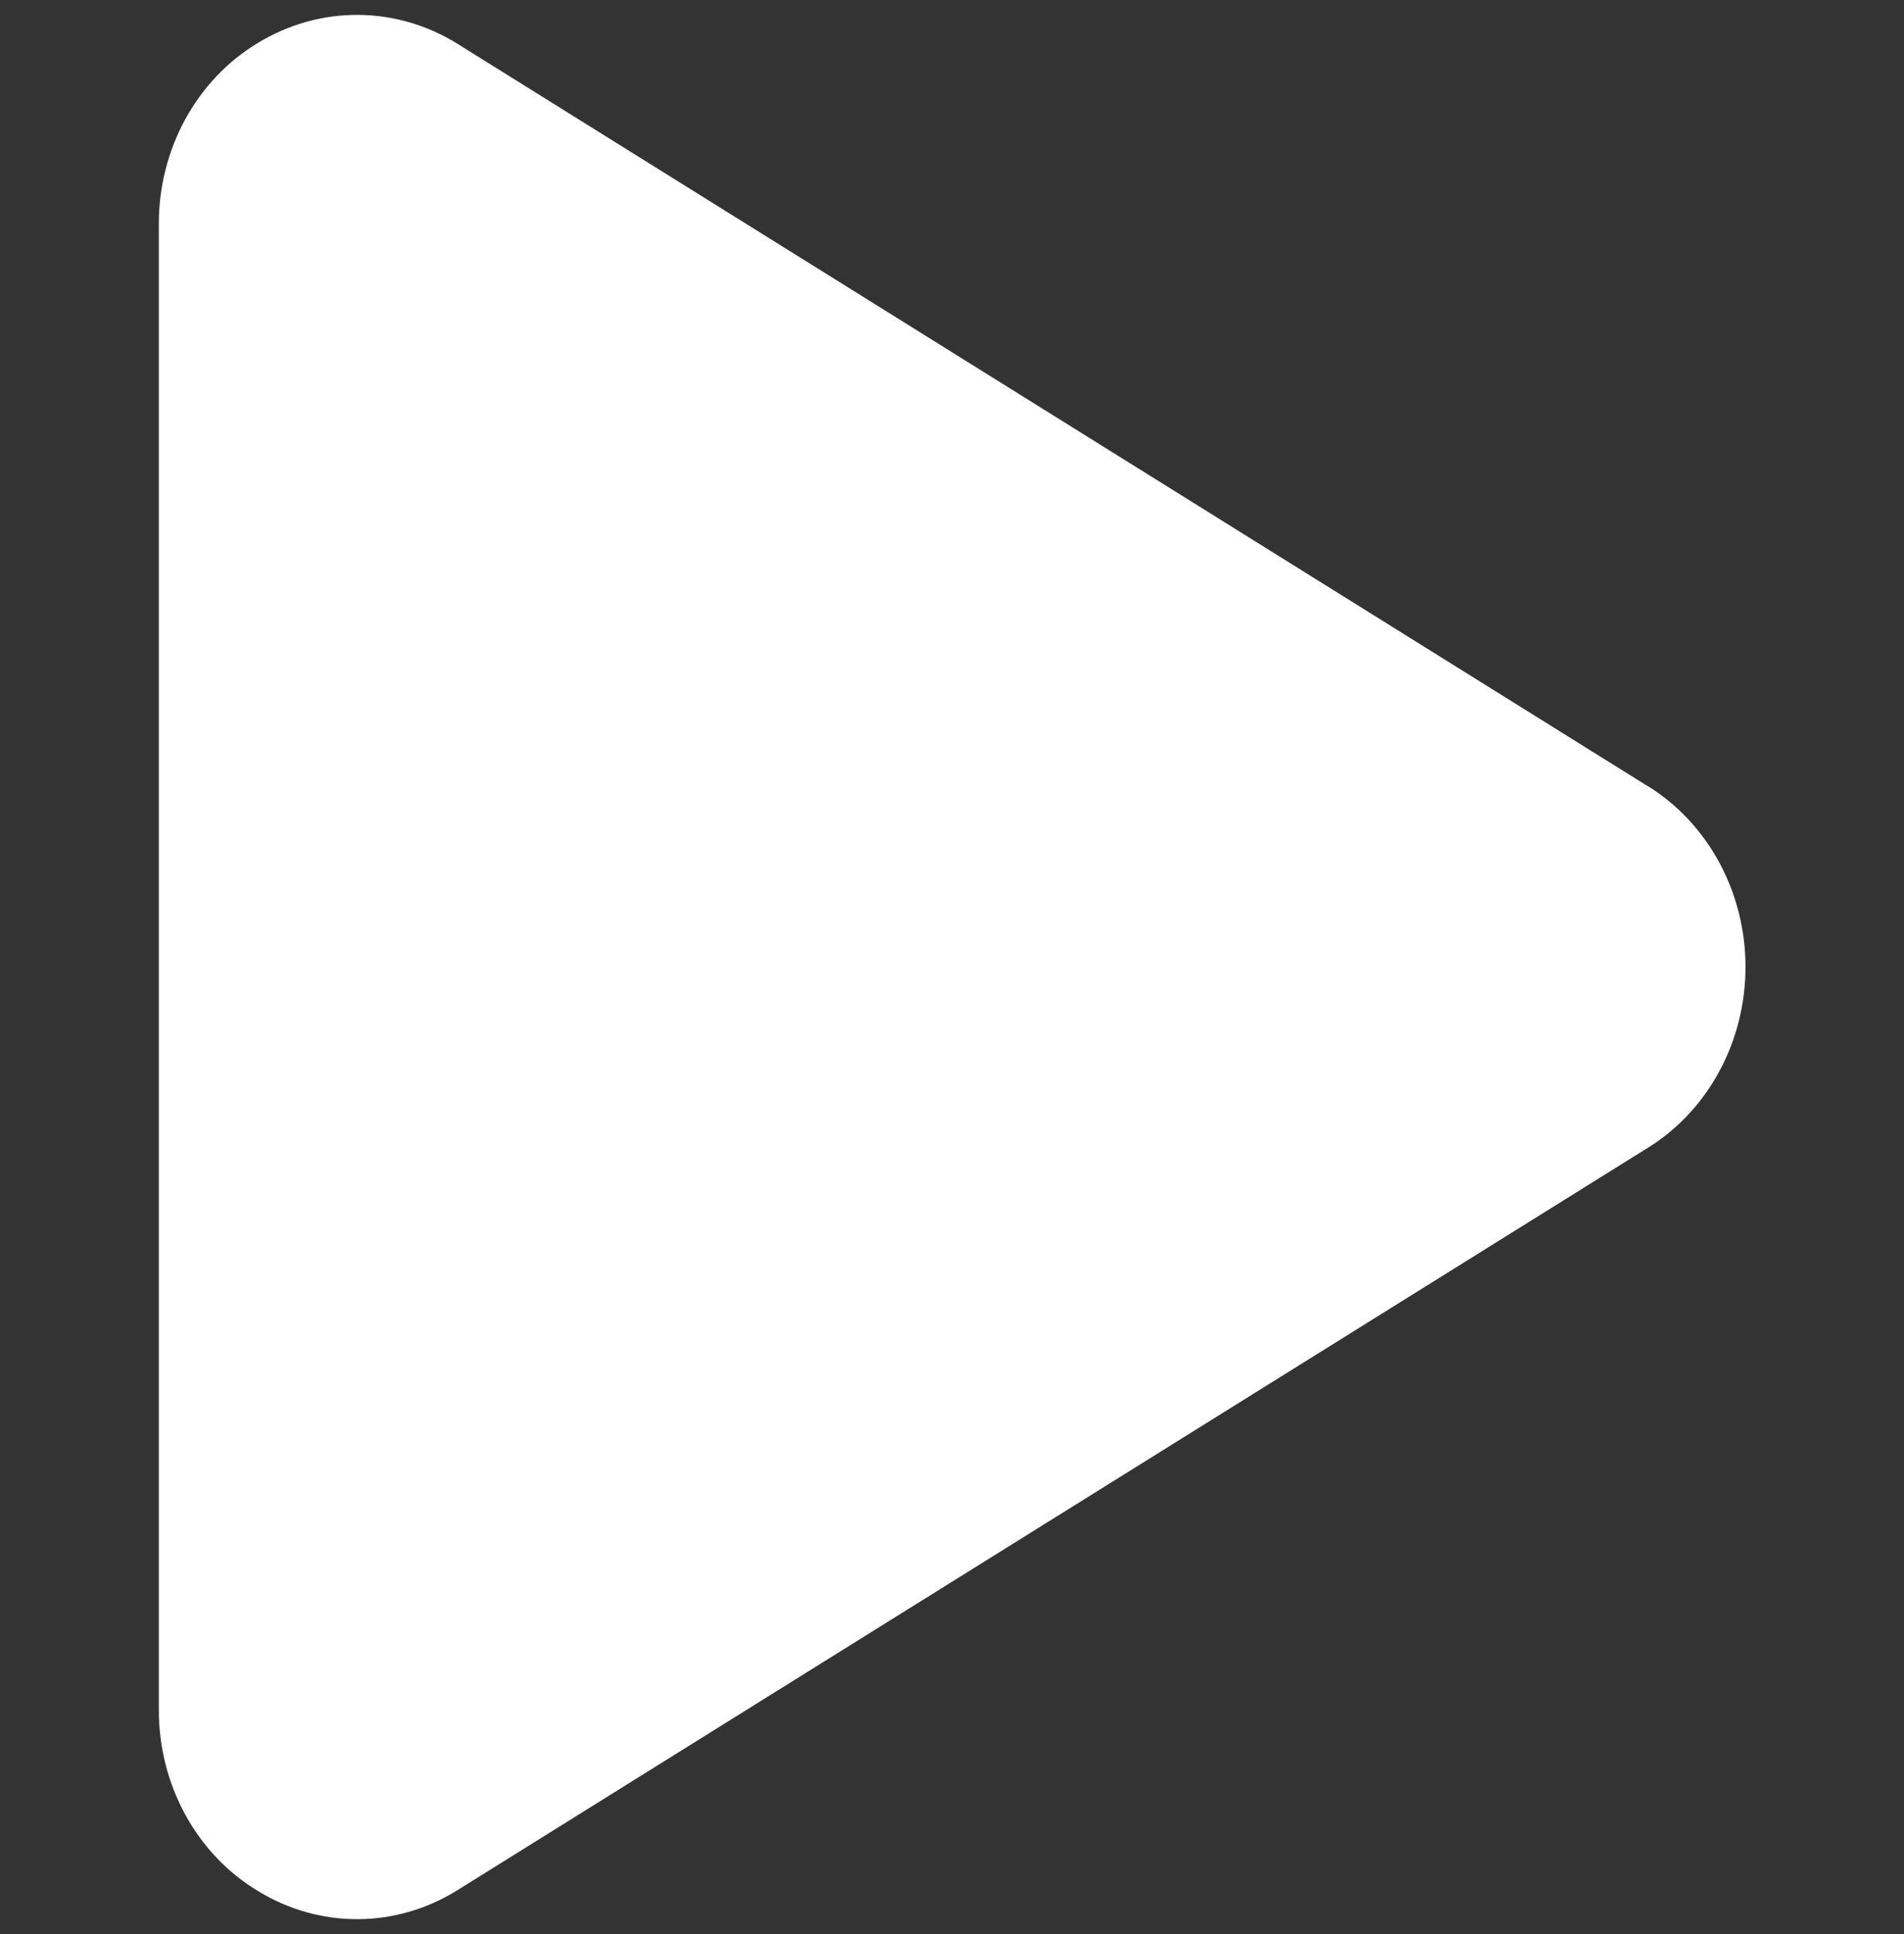 <svg width="64" height="65" viewBox="0 0 64 65" fill="none" xmlns="http://www.w3.org/2000/svg">
<rect x="0" y="0" width="64" height="65" fill="#333333" stroke="none"/>
<g id="play" clip-path="url(#clip0_6024_56409)">
<path id="Vector" d="M55.388 26.423L15.374 1.47C14.357 0.839 13.203 0.505 12.027 0.5C10.85 0.495 9.694 0.82 8.672 1.441C7.657 2.049 6.813 2.936 6.227 4.009C5.641 5.082 5.334 6.303 5.339 7.544V57.451C5.334 58.693 5.641 59.913 6.227 60.986C6.813 62.059 7.657 62.946 8.672 63.554C9.693 64.179 10.851 64.505 12.028 64.5C13.206 64.495 14.361 64.159 15.377 63.525L55.395 38.572C56.392 37.955 57.219 37.068 57.794 36.002C58.37 34.936 58.672 33.728 58.672 32.498C58.672 31.267 58.37 30.059 57.794 28.993C57.219 27.927 56.392 27.041 55.395 26.423H55.388Z" fill="white"/>
</g>
<defs>
<clipPath id="clip0_6024_56409">
<rect width="64" height="64" fill="white" transform="translate(0.005 0.5)"/>
</clipPath>
</defs>
</svg>
